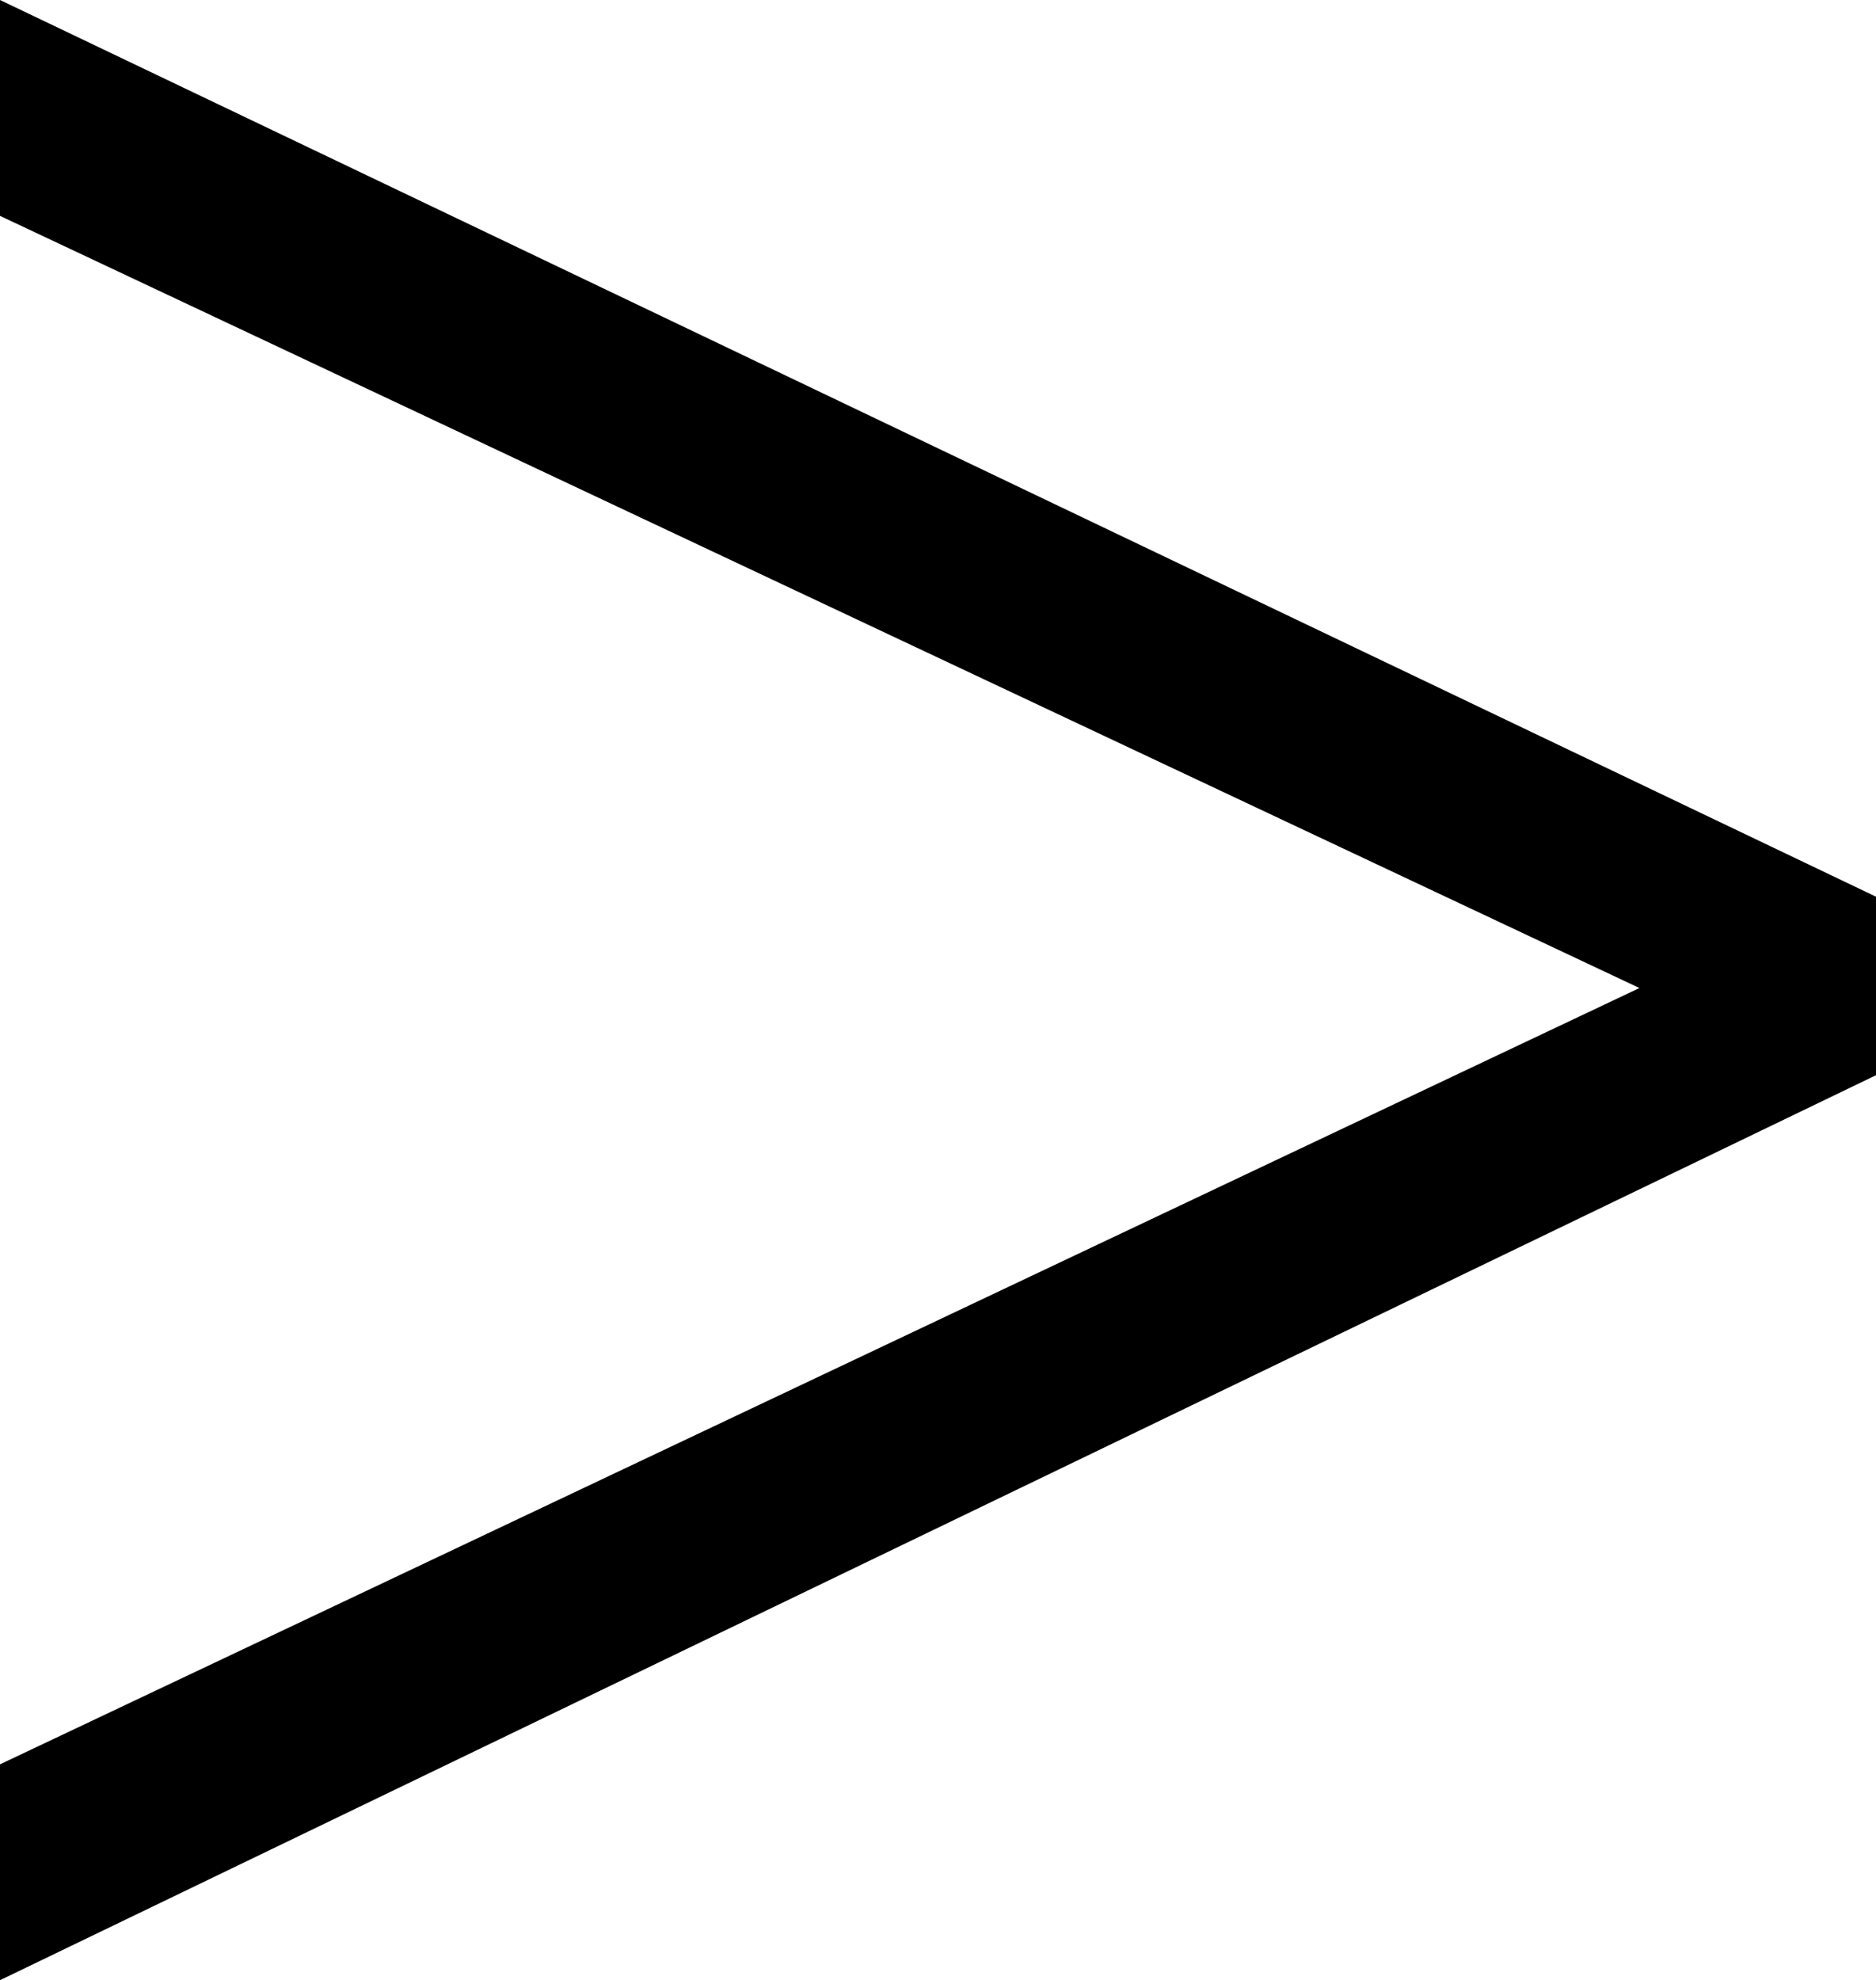 <?xml version="1.0" encoding="utf-8"?>
<!-- Generator: Adobe Illustrator 24.1.2, SVG Export Plug-In . SVG Version: 6.00 Build 0)  -->
<svg version="1.1" id="Lager_1" xmlns="http://www.w3.org/2000/svg" xmlns:xlink="http://www.w3.org/1999/xlink" x="0px" y="0px"
	 viewBox="0 0 13.56 14.31" style="enable-background:new 0 0 13.56 14.31;" xml:space="preserve">
<style type="text/css">
	.st0{enable-background:new    ;}
</style>
<g class="st0">
	<path d="M13.56,6.48v1.29L0,14.31v-1.56l11.85-5.61L0,1.56V0L13.56,6.48z"/>
</g>
</svg>
